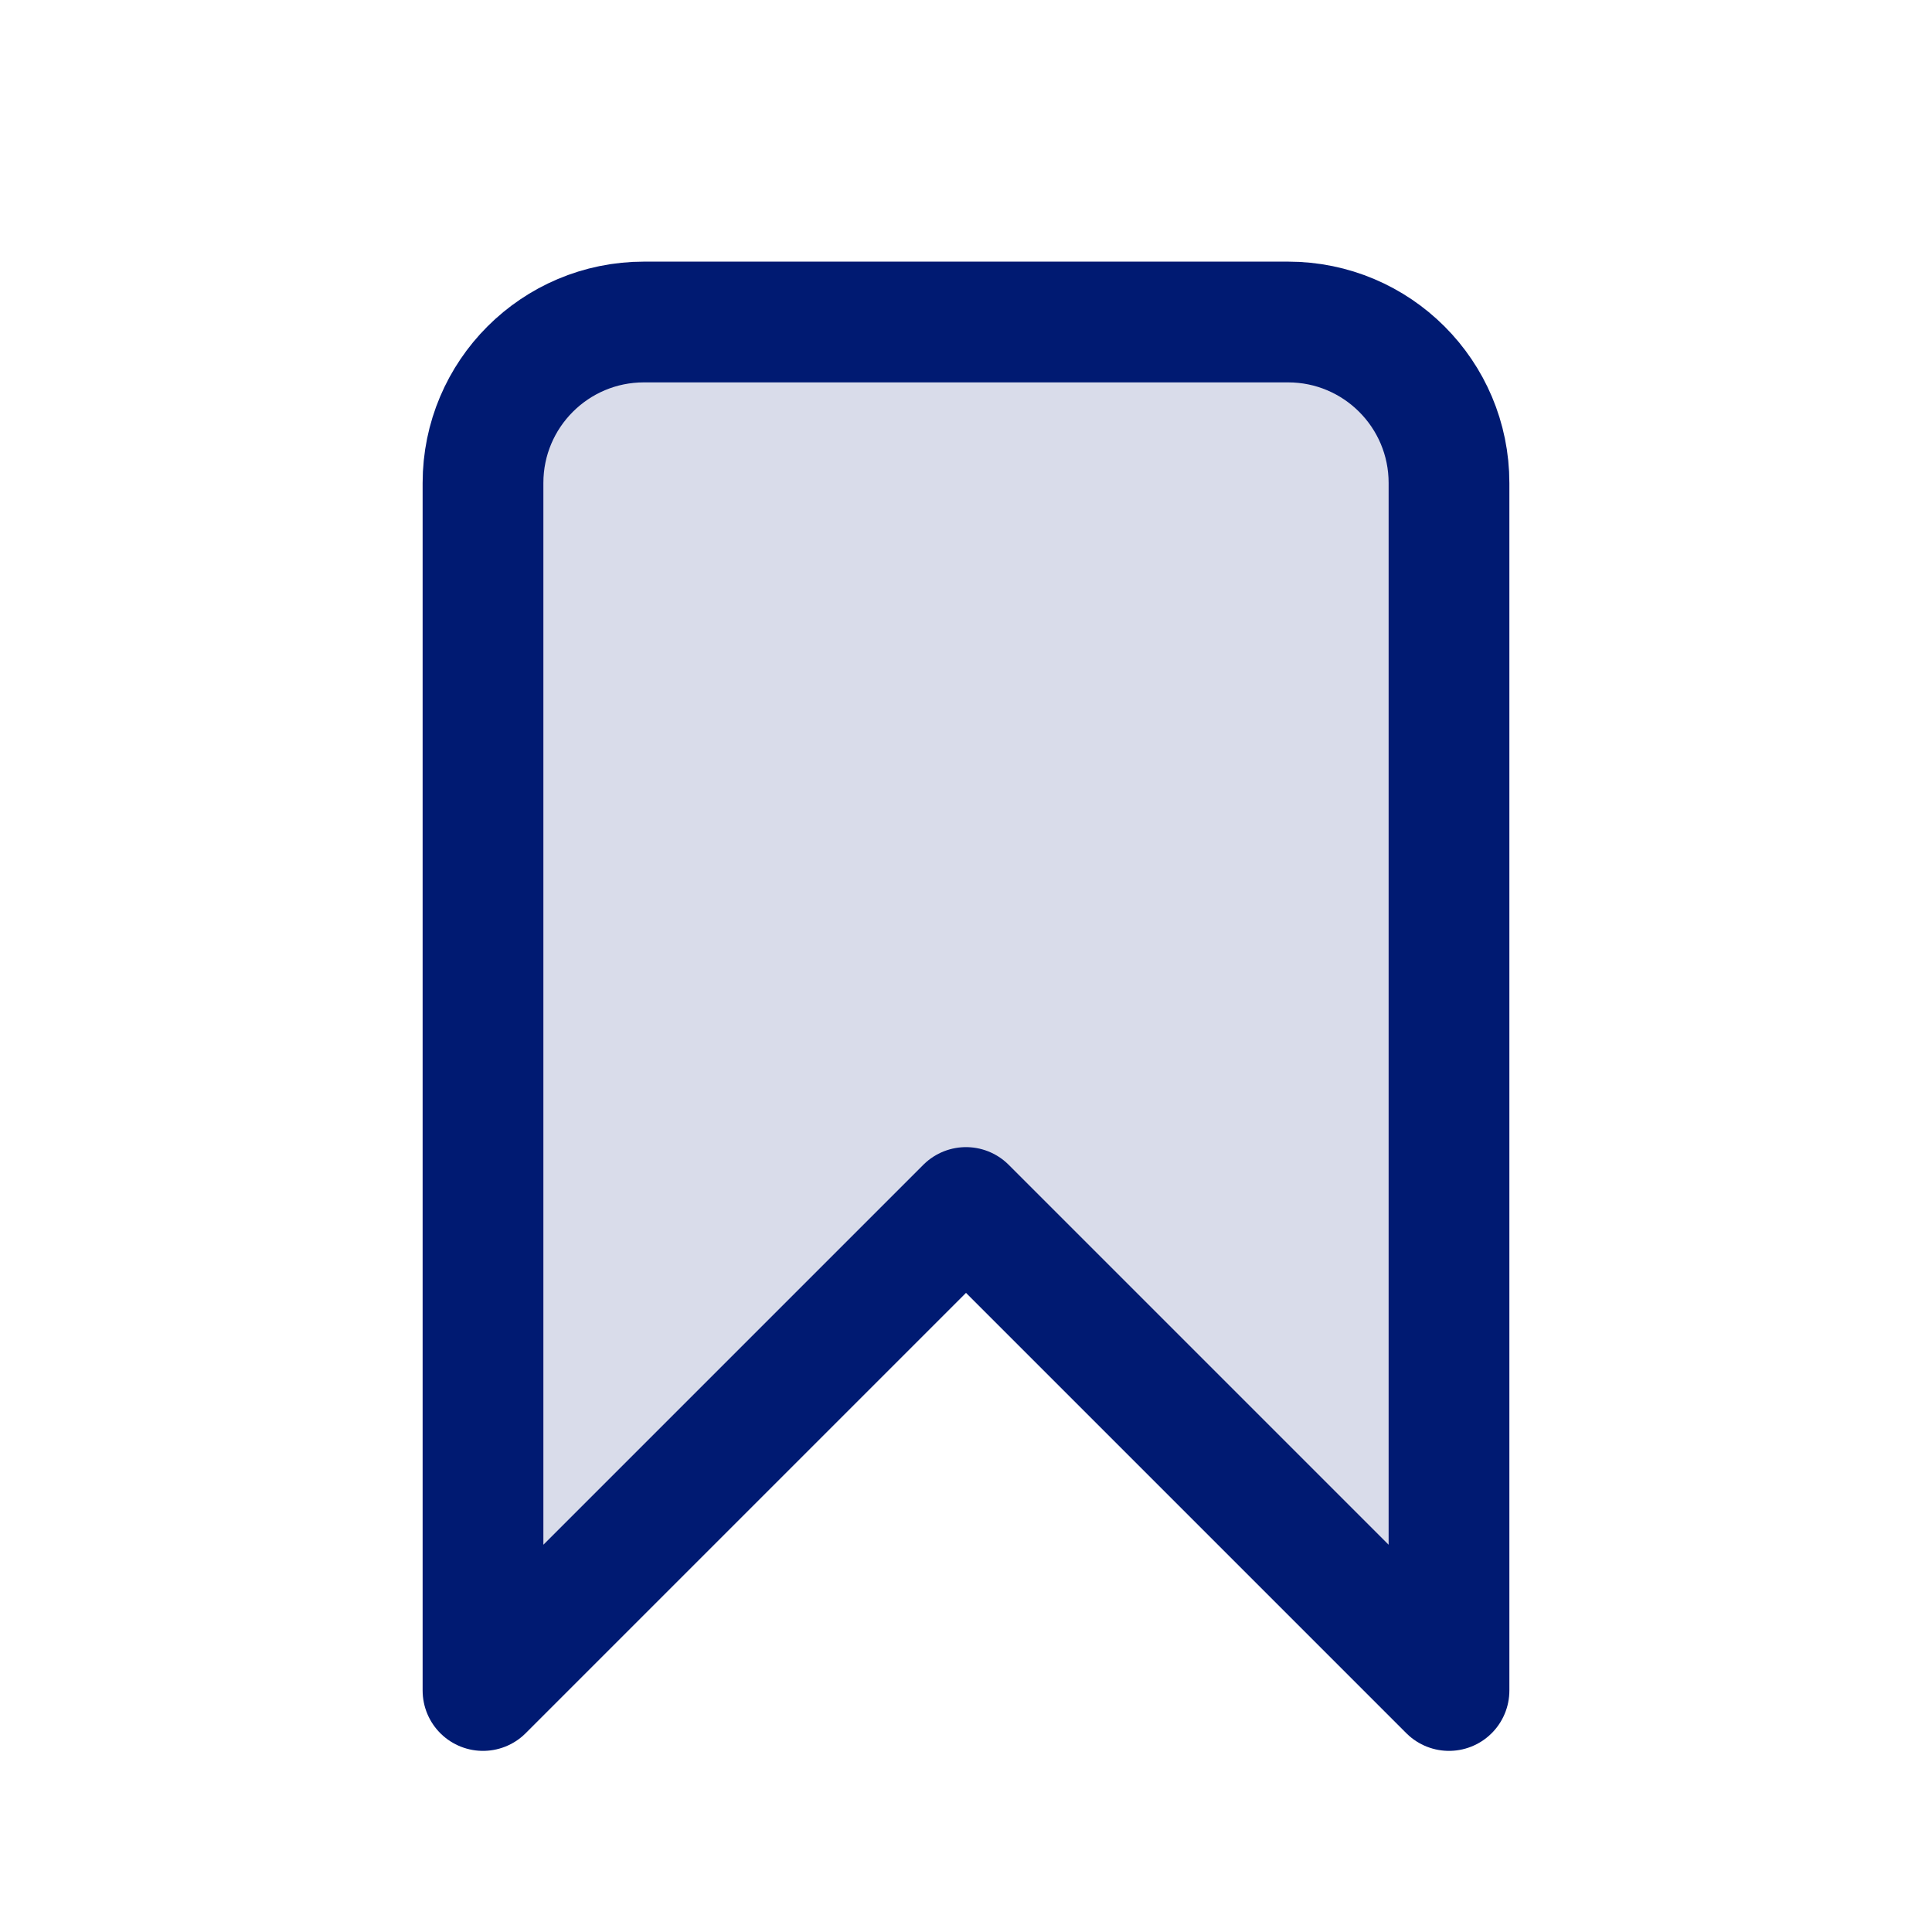 <?xml version="1.0" encoding="utf-8"?>
<svg width="800px" height="800px" viewBox="0 0 24 24" fill="none" xmlns="http://www.w3.org/2000/svg">
<path opacity="0.15" d="M6 6C6 4.895 6.895 4 8 4H16C17.105 4 18 4.895 18 6V21L12 15L6 21V6Z" fill="#001A72"/>
<path d="M6 6C6 4.895 6.895 4 8 4H16C17.105 4 18 4.895 18 6V21L12 15L6 21V6Z" stroke="#001A72" stroke-width="1.5" stroke-linecap="round" stroke-linejoin="round"/>
</svg>